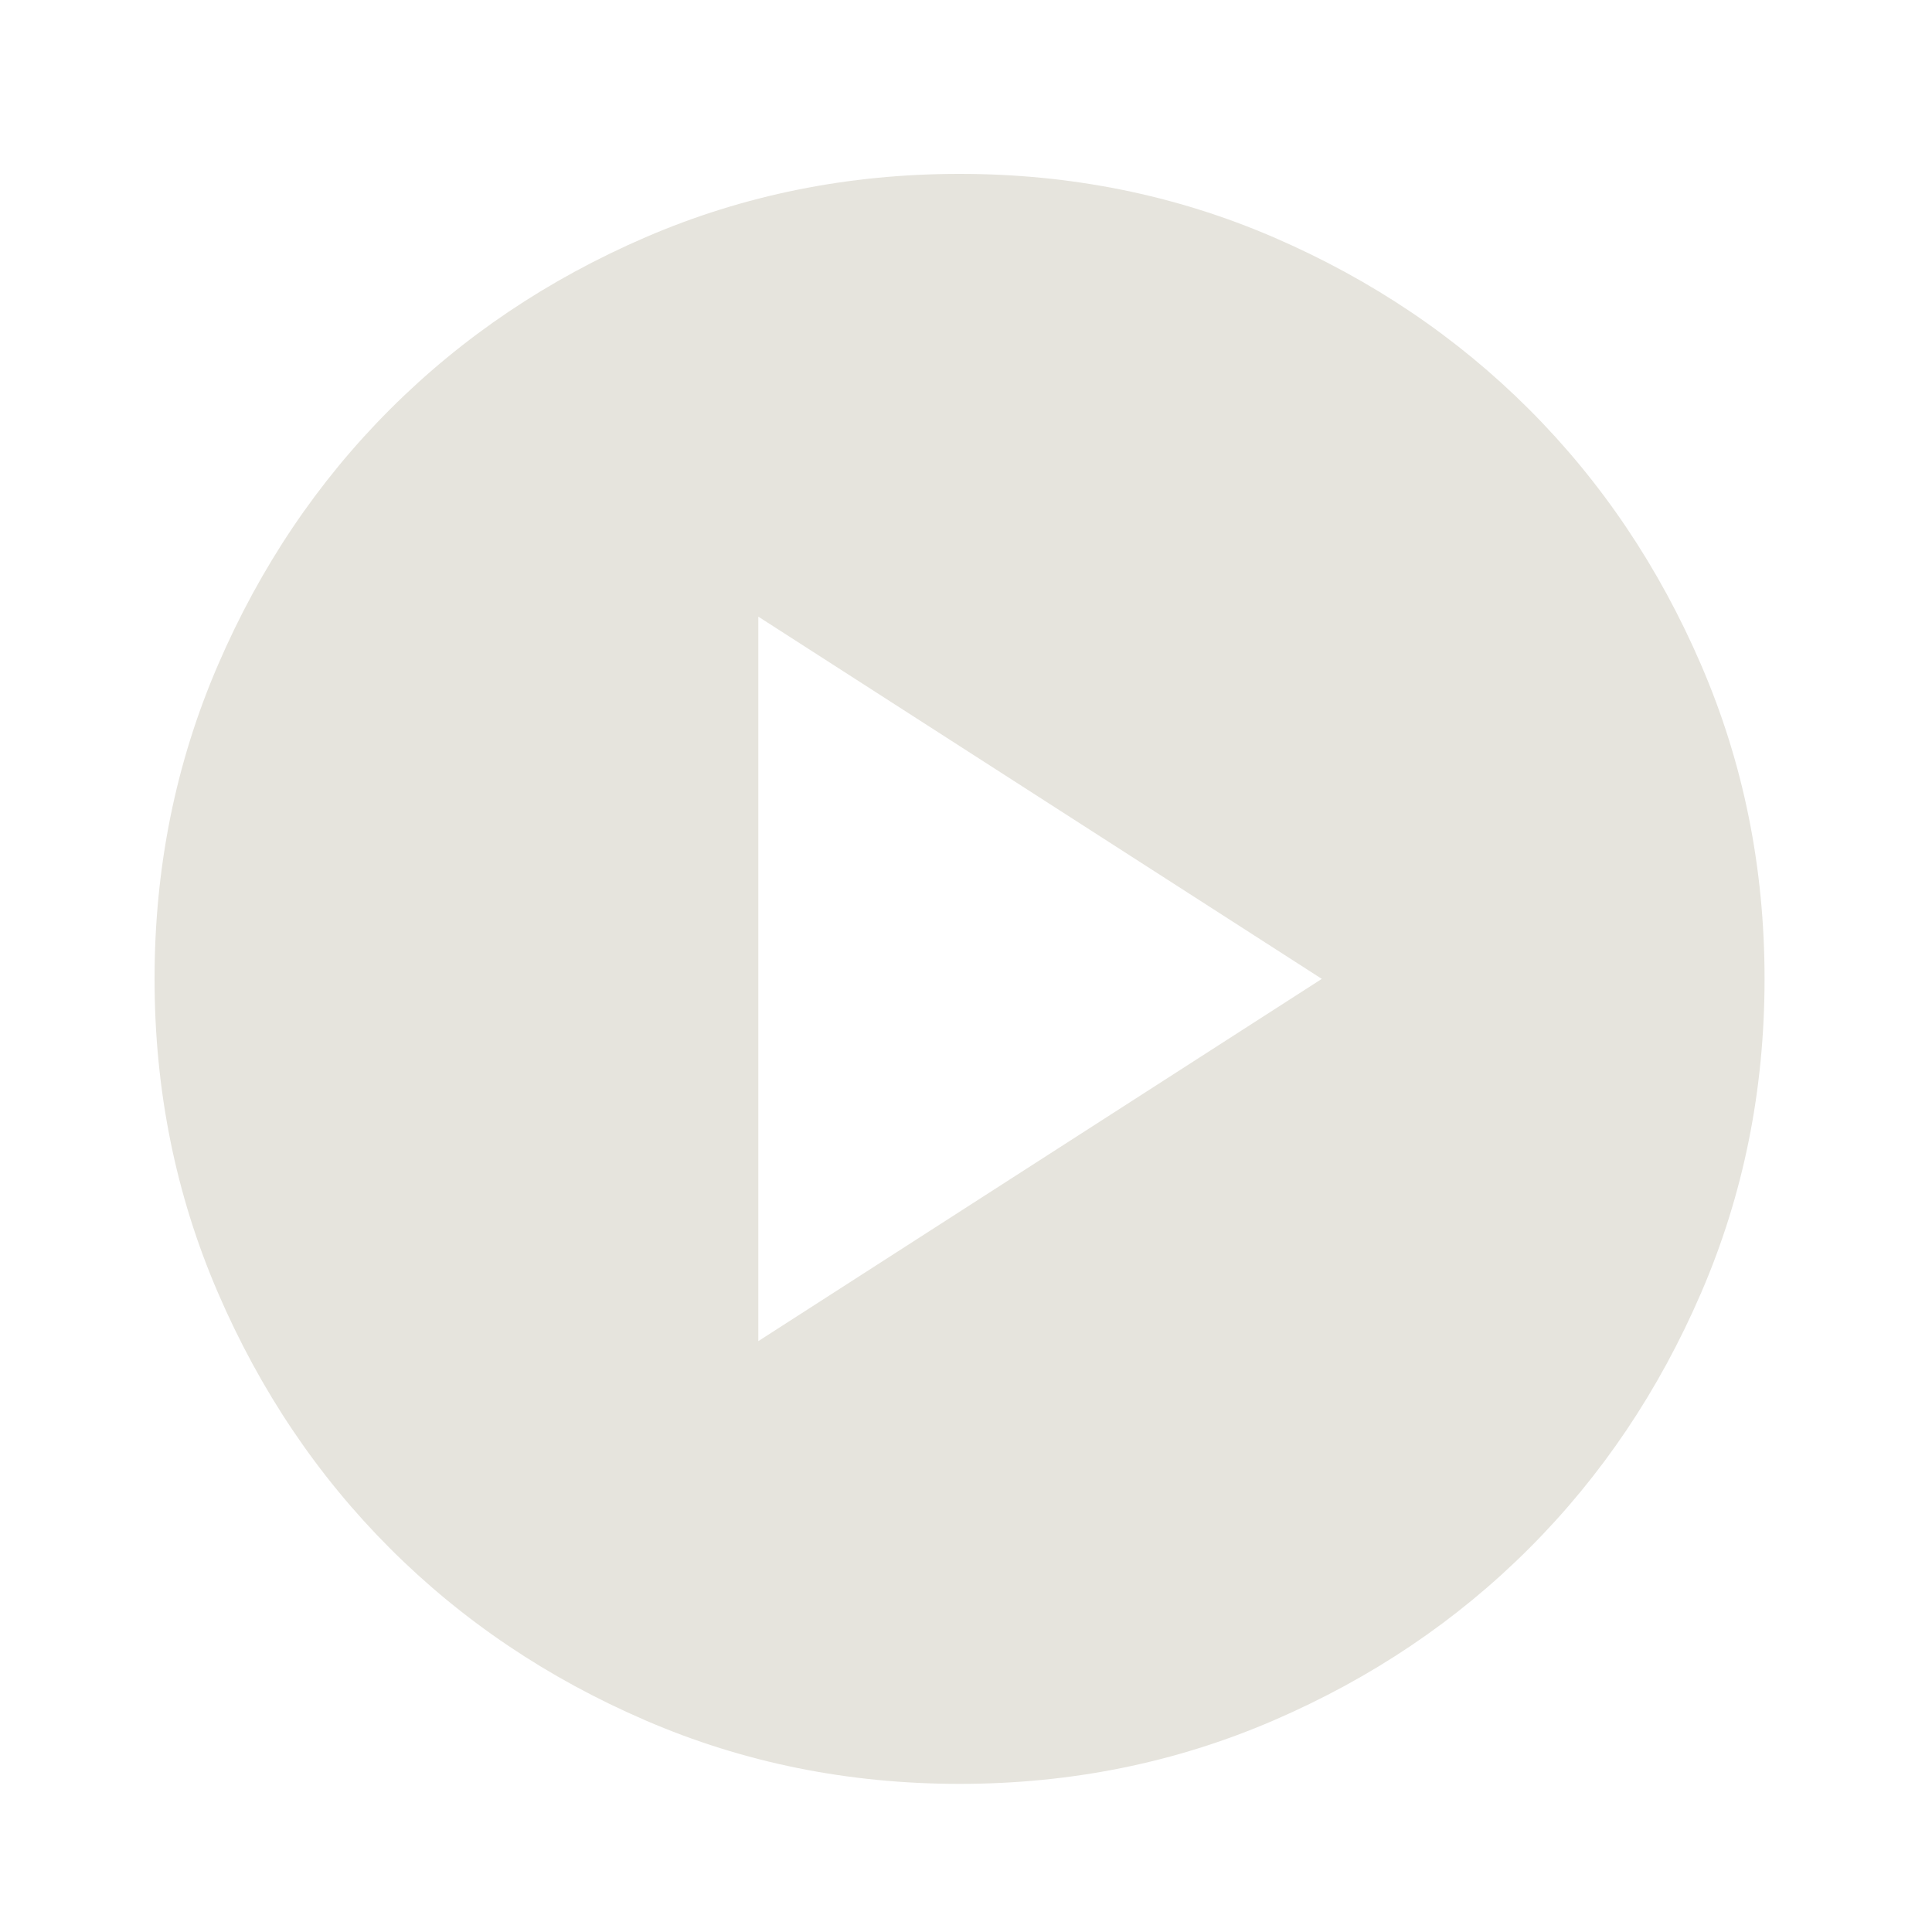 <svg width="120" height="120" viewBox="0 0 120 120" fill="none" xmlns="http://www.w3.org/2000/svg">
<mask id="mask0_8_82" style="mask-type:alpha" maskUnits="userSpaceOnUse" x="0" y="0" width="120" height="120">
<rect width="120" height="120" fill="#D9D9D9"/>
</mask>
<g mask="url(#mask0_8_82)">
<path d="M47.1 83.3L82.1 60.8L47.1 38.3V83.3ZM59.6 110.8C52.683 110.8 46.183 109.487 40.1 106.86C34.017 104.237 28.725 100.675 24.225 96.175C19.725 91.675 16.163 86.383 13.54 80.3C10.913 74.217 9.6 67.717 9.6 60.8C9.6 53.883 10.913 47.383 13.54 41.3C16.163 35.217 19.725 29.925 24.225 25.425C28.725 20.925 34.017 17.362 40.1 14.735C46.183 12.112 52.683 10.8 59.6 10.8C66.517 10.8 73.017 12.112 79.1 14.735C85.183 17.362 90.475 20.925 94.975 25.425C99.475 29.925 103.037 35.217 105.66 41.3C108.287 47.383 109.6 53.883 109.6 60.8C109.6 67.717 108.287 74.217 105.66 80.3C103.037 86.383 99.475 91.675 94.975 96.175C90.475 100.675 85.183 104.237 79.1 106.86C73.017 109.487 66.517 110.8 59.6 110.8Z" fill="#E6E4DD"/>
</g>
</svg>
